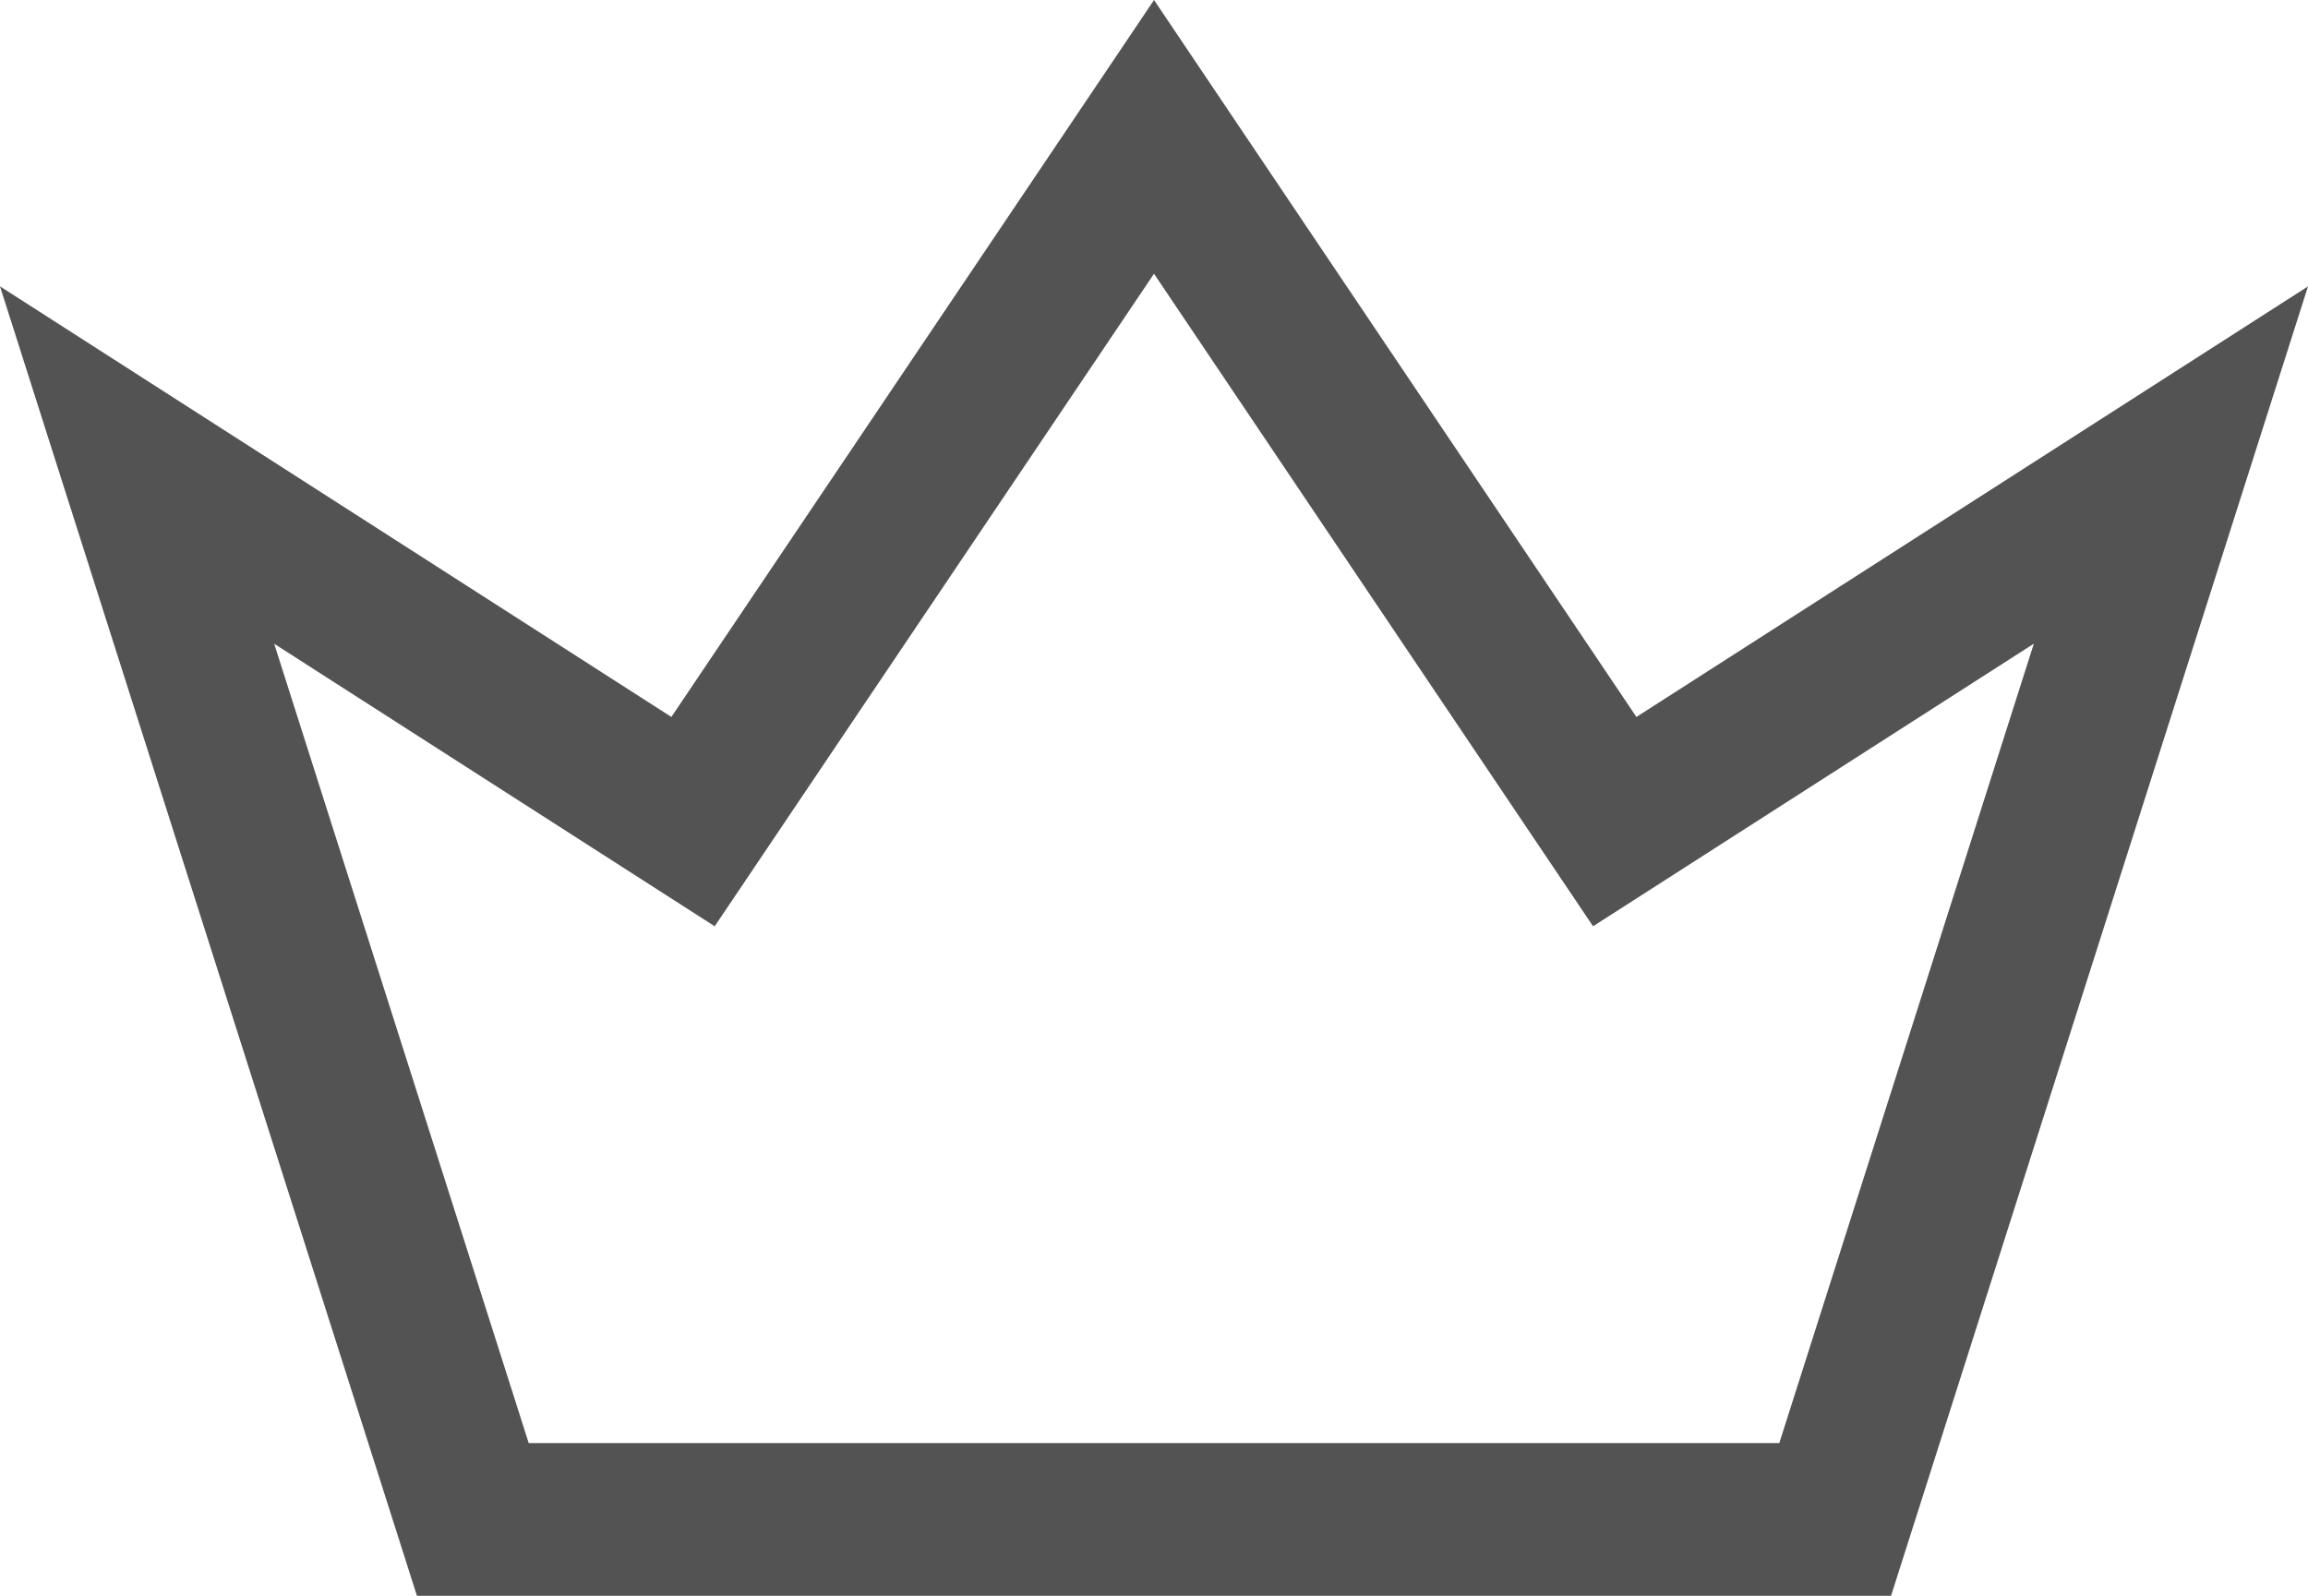 <svg xmlns="http://www.w3.org/2000/svg" width="60.405" height="41.772" viewBox="0 0 60.405 41.772">
  <path id="kd_icon_lines_memberaccess" d="M34.765,7.72,46.823,25.643,61.379,16.31l-8.787,27.6H16.937L8.15,16.31,22.7,25.643Z" transform="translate(-4.562 -4.137)" fill="none" stroke="#535353" stroke-miterlimit="10" stroke-width="4"/>
</svg>
